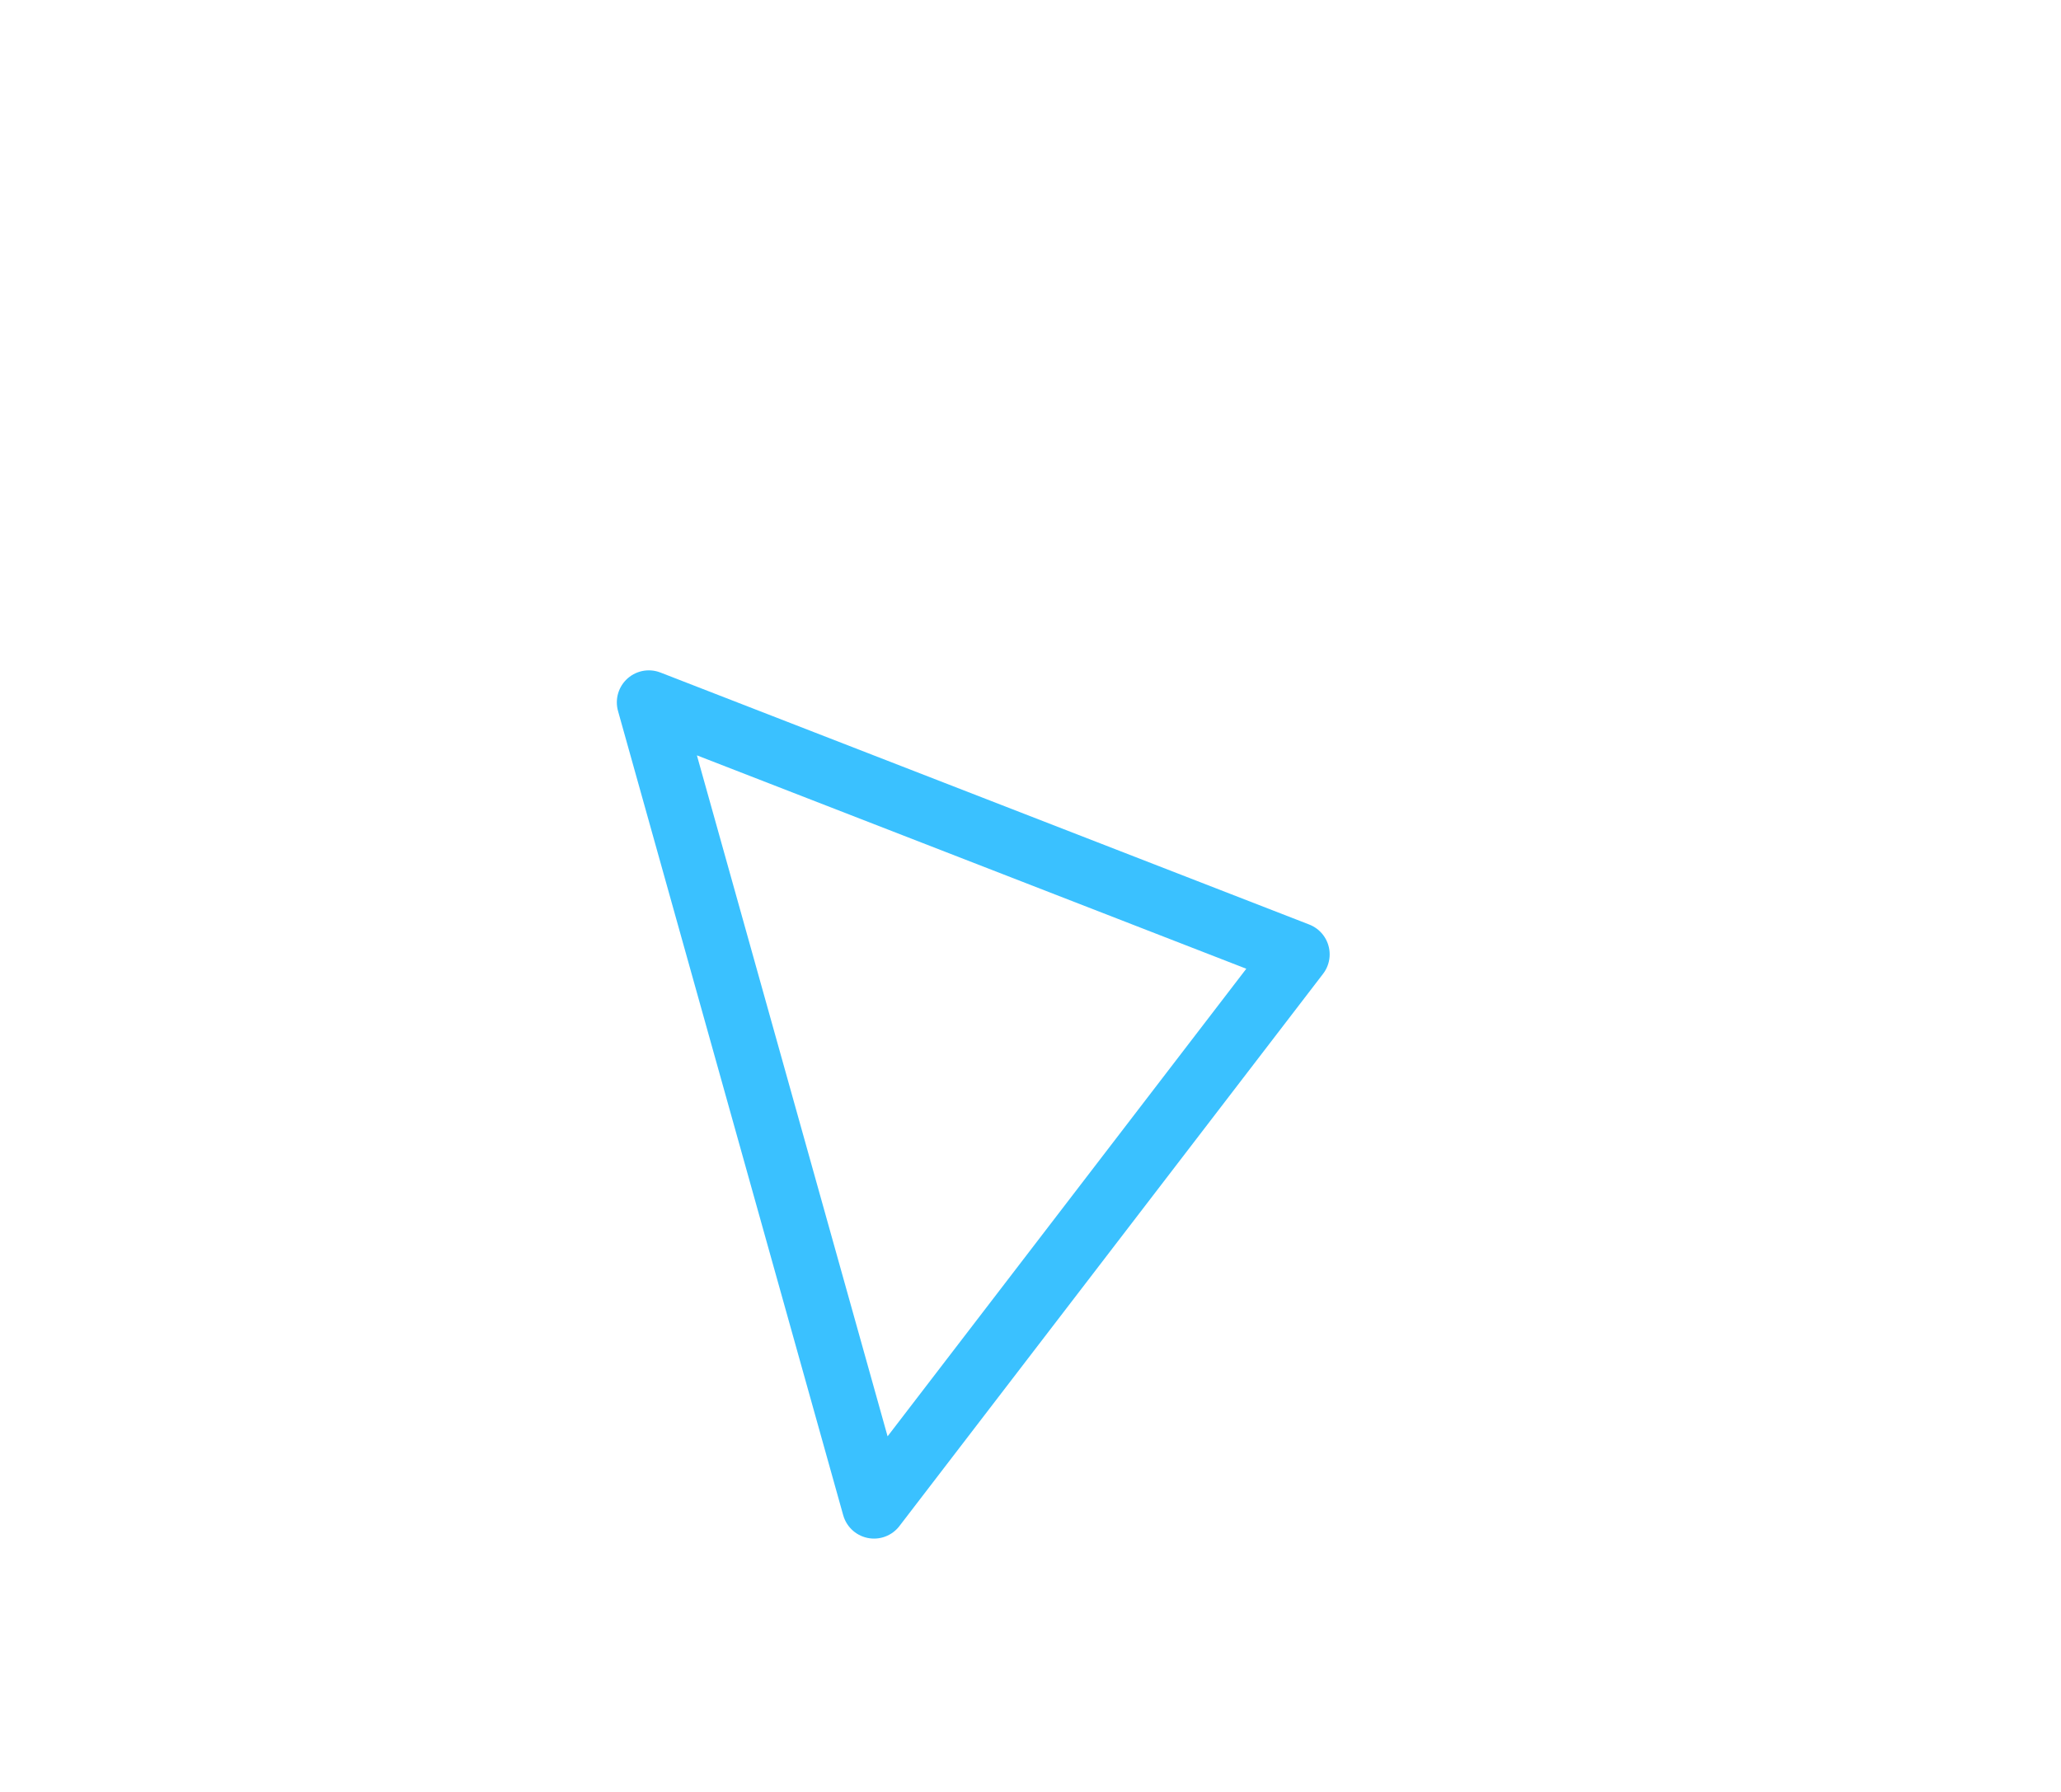 <svg width="322" height="280" viewBox="0 0 322 280" fill="none" xmlns="http://www.w3.org/2000/svg">
<path d="M136.553 235.414L101.37 109.746L202.74 149.125L136.553 235.414Z" stroke="#3AC1FF" stroke-width="10" stroke-linecap="round" stroke-linejoin="round"/>
</svg>
